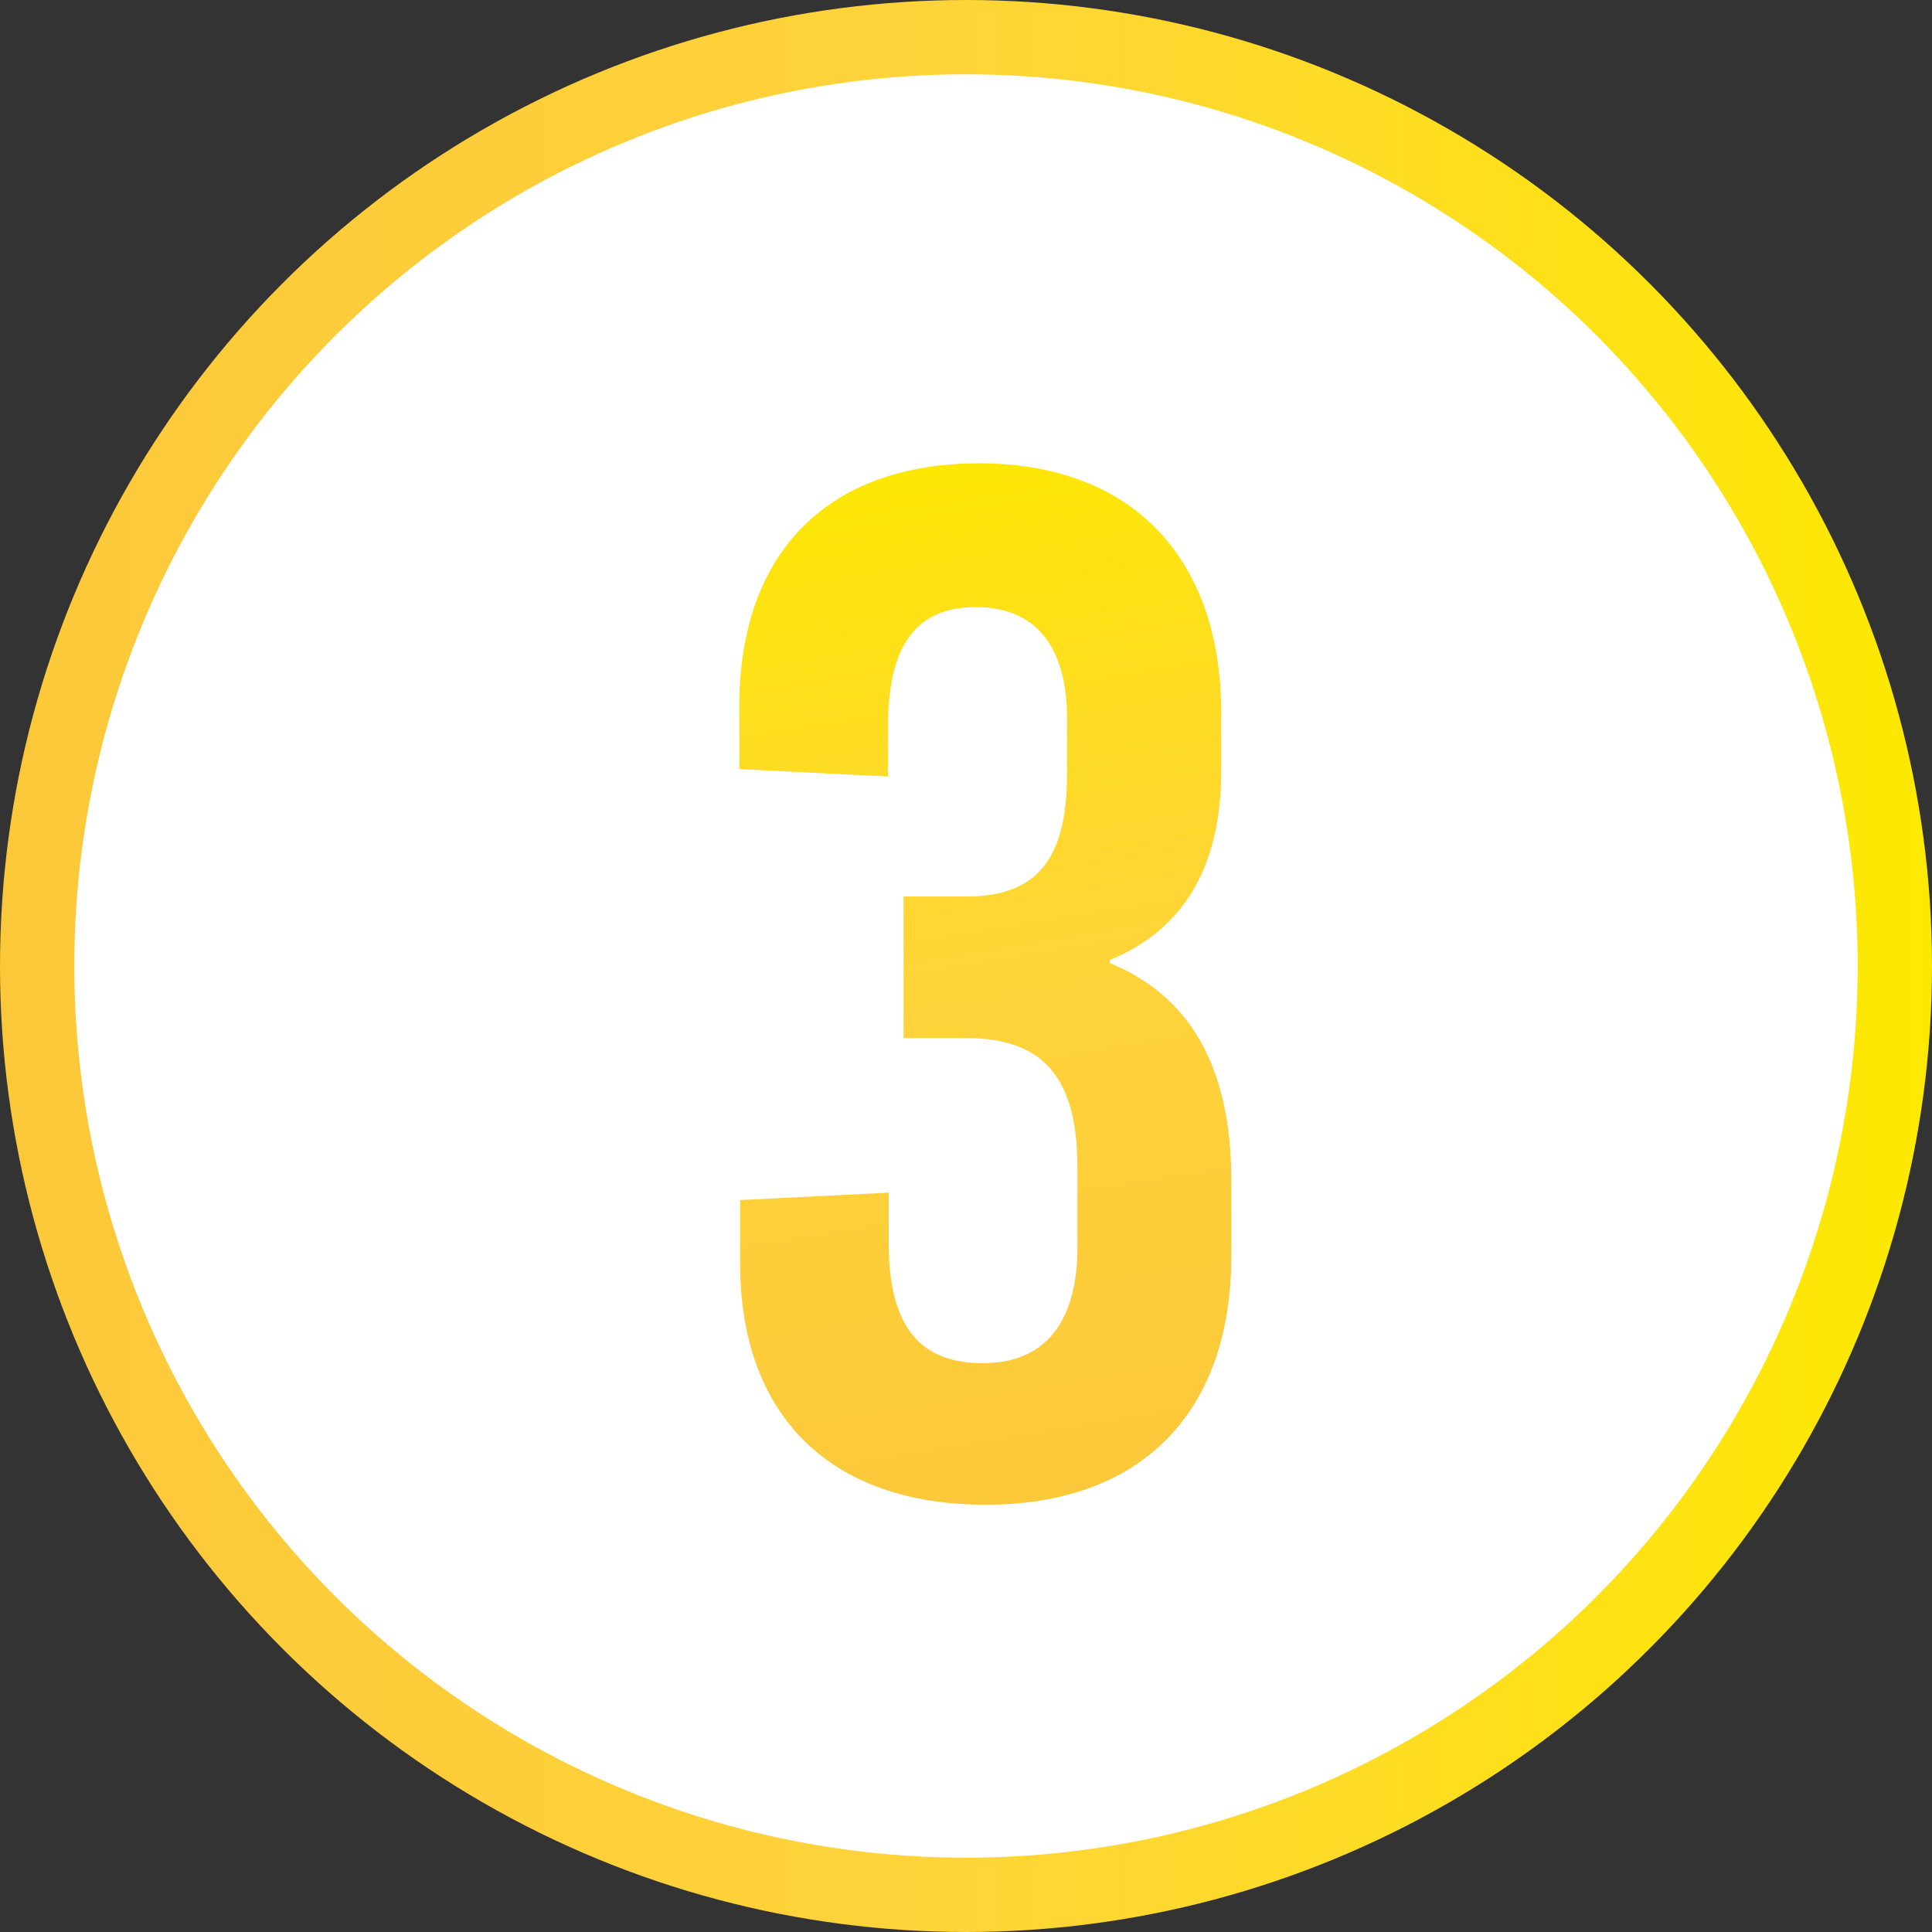 <svg xmlns="http://www.w3.org/2000/svg" xmlns:xlink="http://www.w3.org/1999/xlink" viewBox="0 0 52 52"><rect x="0" y="0" width="52" height="52" fill="#333333" stroke="none"/><defs><style>.cls-1{fill:#fff;stroke-miterlimit:10;stroke-width:2px;stroke:url(#Degradado_sin_nombre_96);}.cls-2{fill:url(#Degradado_sin_nombre_96-2);}</style><linearGradient id="Degradado_sin_nombre_96" x1="6791.79" y1="26" x2="6843.79" y2="26" gradientTransform="matrix(-1, 0, 0, 1, 6843.79, 0)" gradientUnits="userSpaceOnUse"><stop offset="0" stop-color="#fde900"></stop><stop offset="0.31" stop-color="#fedb26"></stop><stop offset="0.51" stop-color="#ffd439"></stop><stop offset="0.61" stop-color="#fed139"></stop><stop offset="1" stop-color="#fbc83a"></stop></linearGradient><linearGradient id="Degradado_sin_nombre_96-2" x1="23.97" y1="11.74" x2="28.67" y2="40.4" gradientTransform="matrix(1, 0, 0, 1, 0, 0)" xlink:href="#Degradado_sin_nombre_96"></linearGradient></defs><g id="Capa_2" data-name="Capa 2"><g id="Capa_1-2" data-name="Capa 1"><circle class="cls-1" cx="26" cy="26" r="25"></circle><path class="cls-2" d="M32.87,19.19v1.55c0,2.57-1,4.28-3,5.1v.08c2.18.89,3.27,2.84,3.27,5.83v2.06c0,4.2-2.41,6.69-6.61,6.69S19.92,38.09,19.92,34V32.3l4-.2v1.36c0,2.22.82,3.23,2.53,3.23S29,35.56,29,33.54v-2.1c0-2.41-.89-3.5-3-3.5H24.32V24.13H26c1.91,0,2.72-1,2.72-3.31V19.34c0-1.94-.85-3-2.45-3s-2.37,1-2.37,3.23V20.9l-4-.2V19c0-4.12,2.37-6.53,6.46-6.53S32.87,15,32.87,19.19Z"></path></g></g></svg>